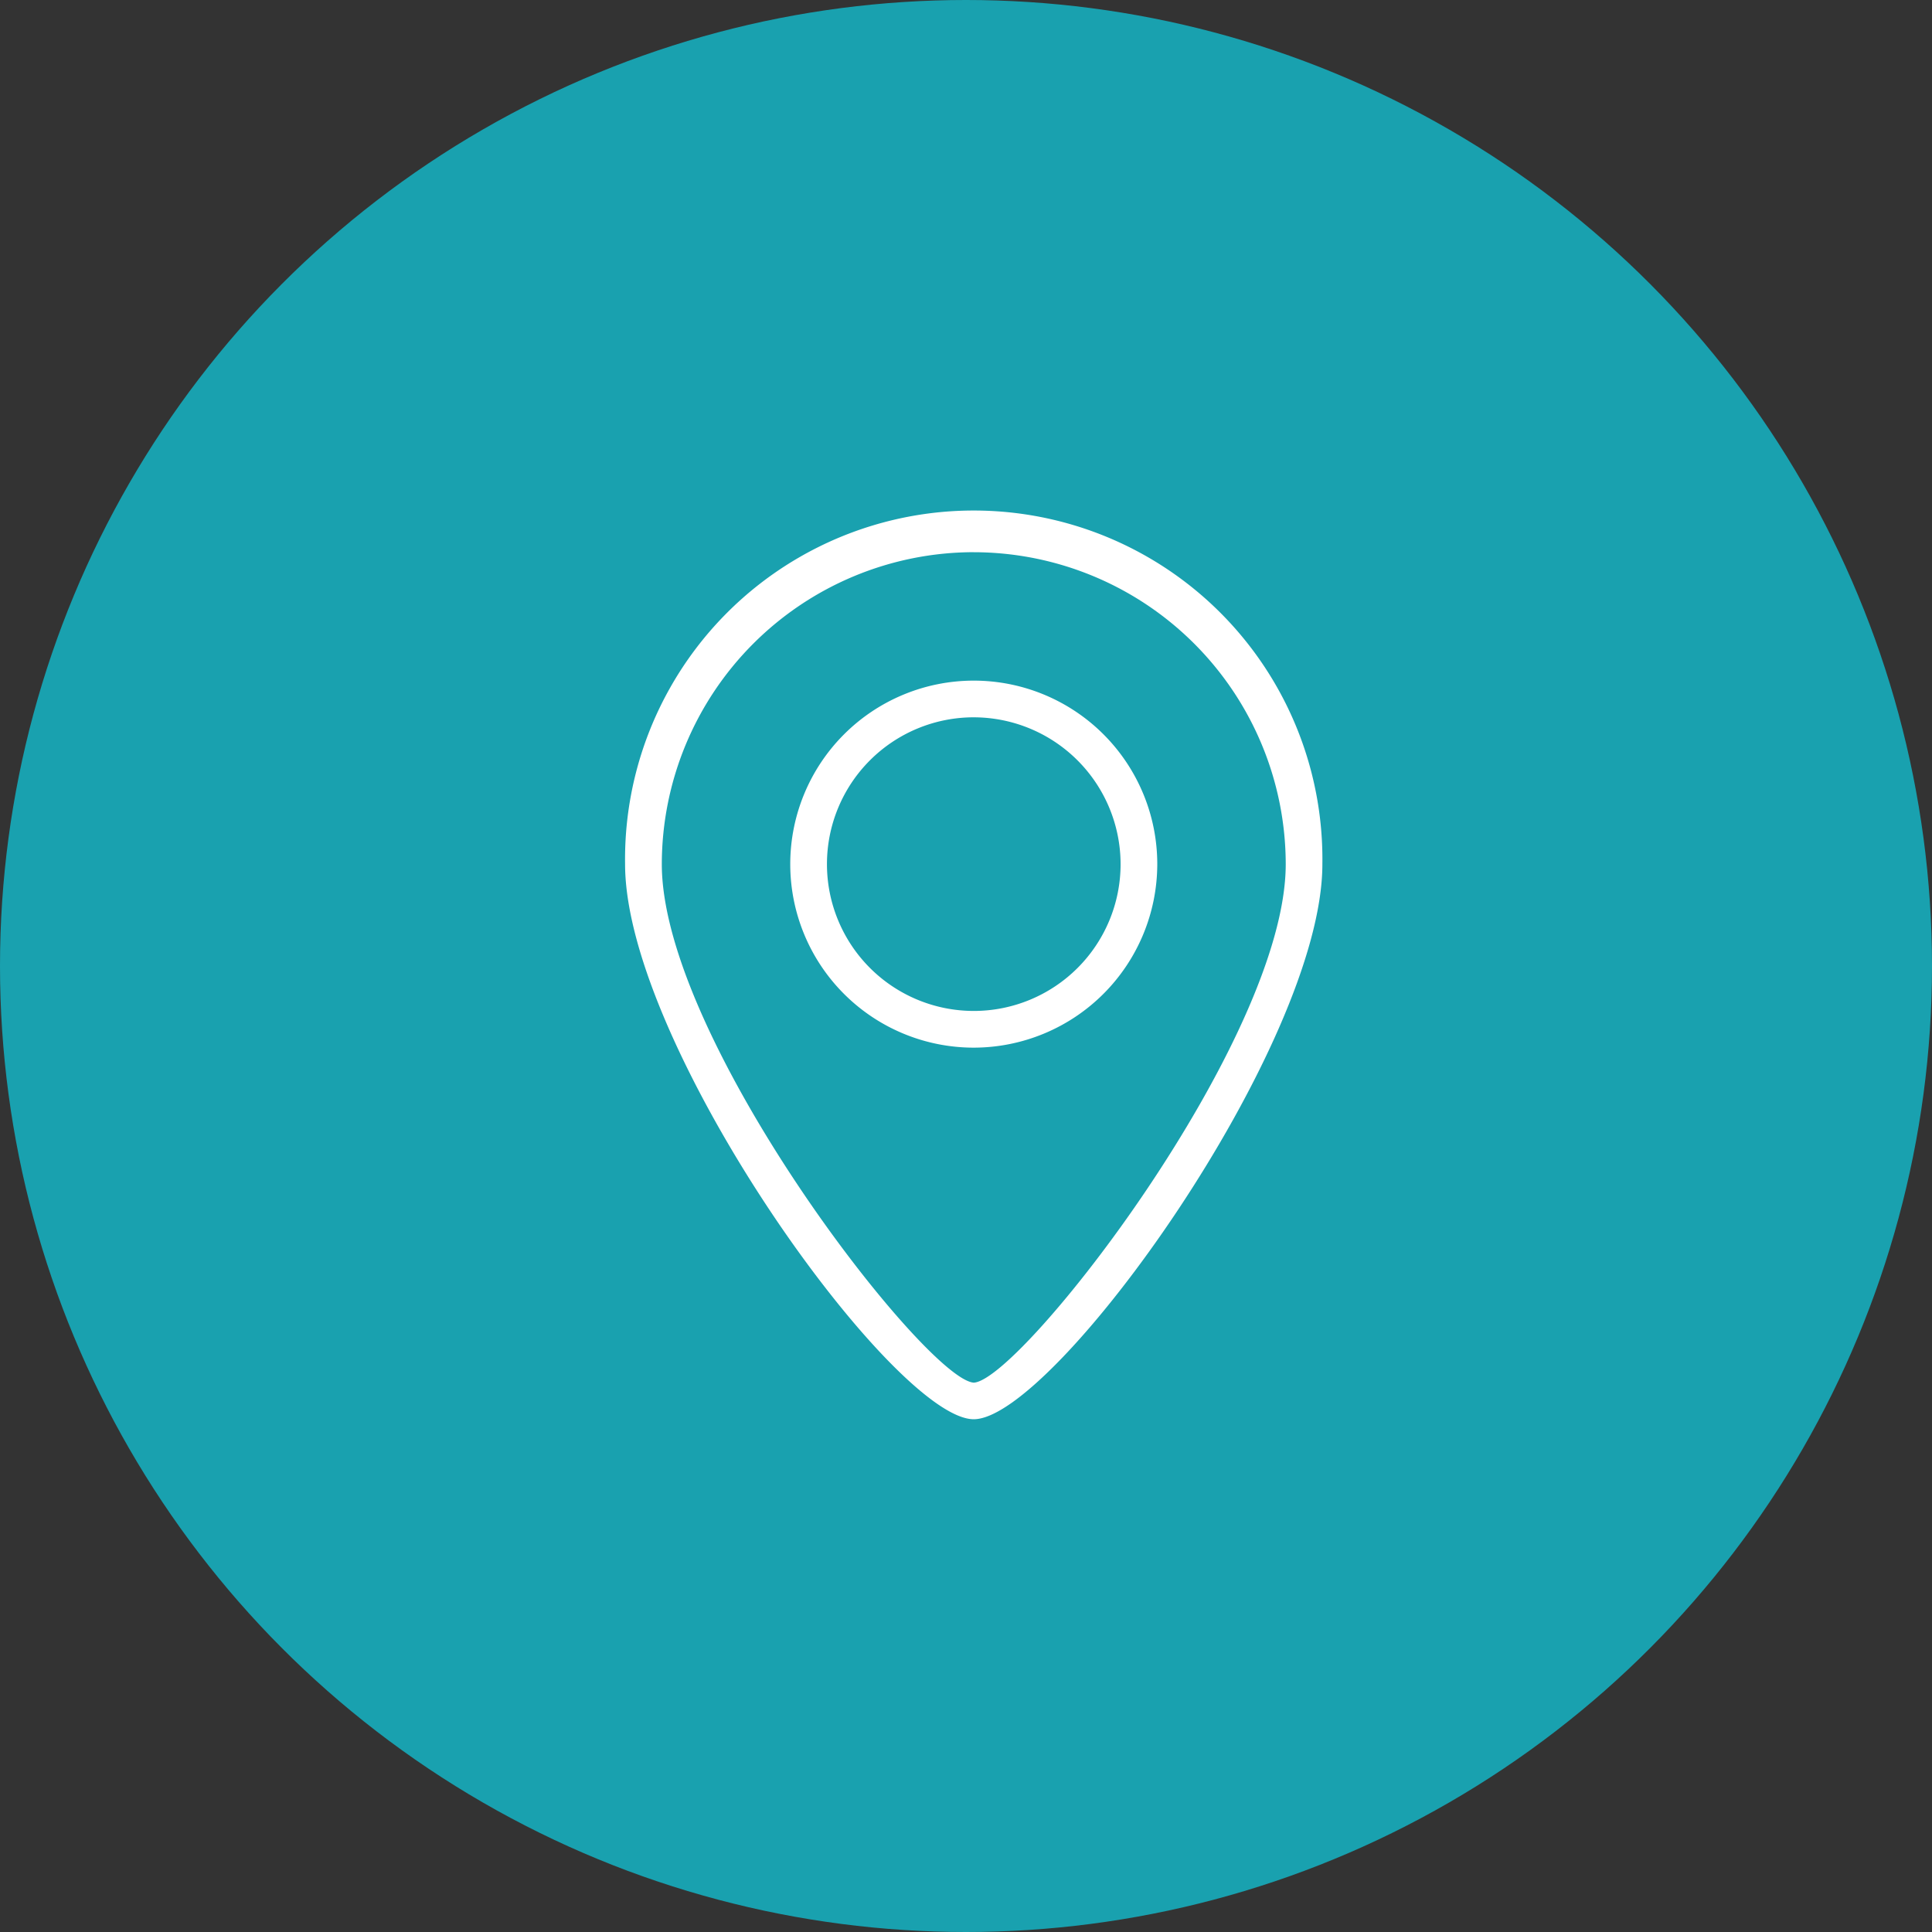 <svg xmlns="http://www.w3.org/2000/svg" width="166.226" height="166.226" viewBox="0 0 166.226 166.226"><rect x="0" y="0" width="166.226" height="166.226" fill="#333333" stroke="none"/><g transform="translate(-586.855 -1208.312)"><circle cx="83.113" cy="83.113" r="83.113" transform="translate(586.855 1208.312)" fill="#19a1af"/><path d="M23.075,34.112A15.789,15.789,0,1,1,38.864,18.323,15.809,15.809,0,0,1,23.075,34.112m0-28.422A12.632,12.632,0,1,0,35.708,18.323,12.649,12.649,0,0,0,23.075,5.691" transform="translate(647.561 1264.338)" fill="#fff"/><path d="M34.749,77.757c-6.885,0-30-32.139-30-47.76a30,30,0,1,1,59.994,0c0,15.621-23.112,47.76-30,47.76m0-74.6A26.871,26.871,0,0,0,7.909,30c0,15.116,22.731,44.357,26.846,44.609C38.859,74.354,61.59,45.113,61.59,30a26.871,26.871,0,0,0-26.84-26.84" transform="translate(635.887 1252.664)" fill="#fff"/></g></svg>